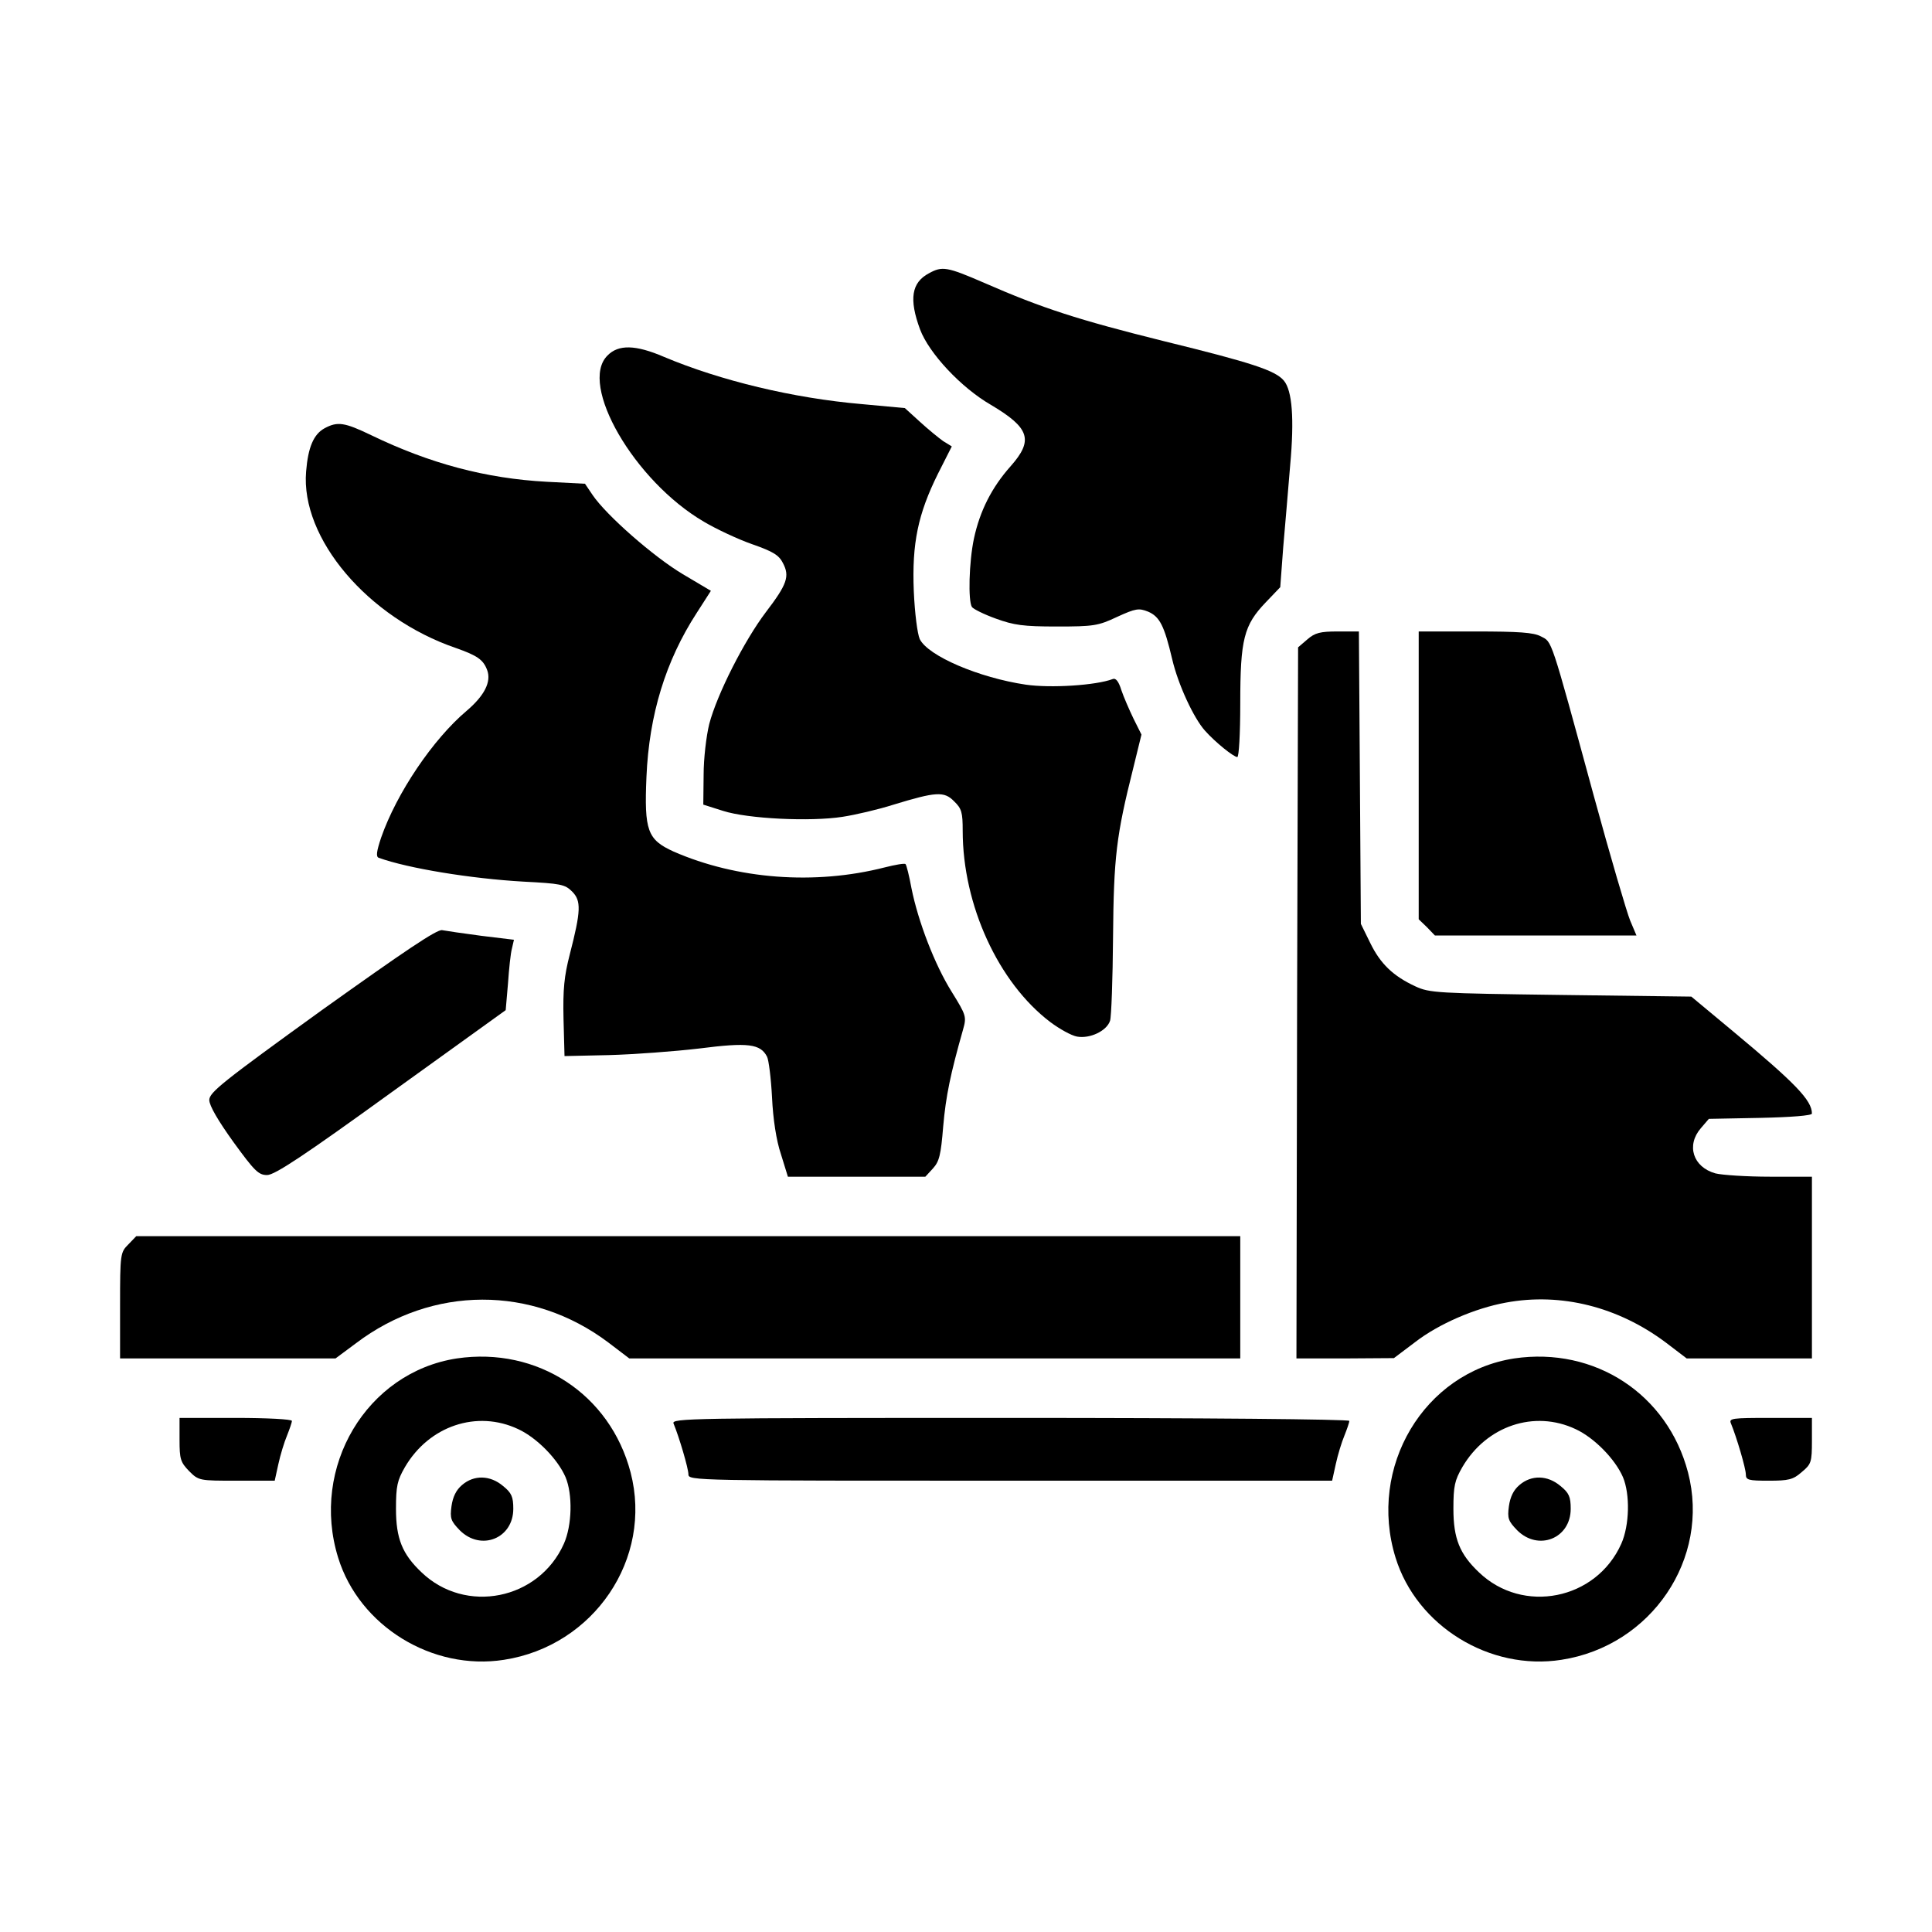 <?xml version="1.0" encoding="UTF-8"?>
<svg xmlns="http://www.w3.org/2000/svg" width="200" height="200" viewBox="0 0 200 200" fill="none">
  <path d="M96.169 28.288C94.356 29.246 94.082 30.956 95.245 34.103C96.169 36.566 99.487 40.124 102.566 41.903C106.602 44.297 107.013 45.563 104.618 48.265C102.668 50.455 101.437 52.883 100.821 55.757C100.308 58.185 100.205 62.222 100.616 62.838C100.753 63.043 101.847 63.59 103.079 64.035C104.96 64.719 105.918 64.856 109.407 64.856C113.204 64.856 113.683 64.787 115.633 63.864C117.583 62.974 117.891 62.94 118.848 63.316C120.046 63.83 120.525 64.753 121.346 68.242C121.961 70.876 123.569 74.331 124.732 75.631C125.792 76.828 127.708 78.368 128.084 78.368C128.255 78.368 128.392 75.973 128.392 72.792C128.392 66.156 128.768 64.719 131.026 62.359L132.531 60.785L132.839 56.646C133.044 54.388 133.352 50.591 133.558 48.163C134.002 43.305 133.763 40.432 132.908 39.406C132.018 38.345 129.624 37.558 120.422 35.301C111.631 33.111 107.902 31.914 101.882 29.28C98.016 27.604 97.537 27.536 96.169 28.288Z" fill="black"></path>
  <path d="M62.885 36.806C59.875 39.782 65.656 49.805 72.873 54.012C74.139 54.765 76.397 55.825 77.868 56.338C80.023 57.091 80.638 57.467 81.049 58.288C81.767 59.656 81.494 60.477 79.27 63.385C77.047 66.327 74.242 71.834 73.421 74.947C73.113 76.213 72.839 78.504 72.839 80.215L72.805 83.294L74.858 83.944C77.423 84.764 83.888 85.072 87.206 84.559C88.54 84.354 90.901 83.807 92.508 83.294C96.887 81.96 97.742 81.891 98.768 82.951C99.555 83.704 99.658 84.115 99.658 85.996C99.658 93.693 103.352 101.731 108.723 105.802C109.68 106.52 110.912 107.204 111.493 107.307C112.828 107.547 114.572 106.726 114.914 105.665C115.051 105.22 115.188 101.355 115.222 97.011C115.29 88.698 115.564 86.475 117.309 79.531L118.164 76.042L117.343 74.4C116.898 73.476 116.317 72.142 116.077 71.424C115.804 70.534 115.496 70.158 115.188 70.295C113.477 70.945 108.791 71.253 106.191 70.876C101.334 70.158 96.066 67.9 95.211 66.156C94.971 65.608 94.698 63.522 94.595 61.196C94.39 56.236 95.04 53.191 97.092 49.052L98.529 46.213L97.639 45.666C97.161 45.324 96.066 44.434 95.211 43.647L93.671 42.245L89.225 41.834C82.109 41.219 74.584 39.406 68.734 36.943C65.793 35.677 64.014 35.643 62.885 36.806Z" fill="black"></path>
  <path d="M33.603 44.332C32.474 44.947 31.893 46.281 31.688 48.813C31.106 55.723 38.084 63.967 47.184 67.079C49.407 67.866 50.023 68.277 50.433 69.371C50.878 70.569 50.16 72.005 48.312 73.579C44.823 76.521 41.06 82.096 39.453 86.714C38.974 88.151 38.905 88.698 39.213 88.801C42.258 89.896 48.757 90.956 54.162 91.264C58.027 91.469 58.472 91.538 59.224 92.29C60.182 93.248 60.148 94.274 58.985 98.79C58.404 101.047 58.267 102.416 58.335 105.46L58.438 109.325L63.056 109.223C65.587 109.154 69.795 108.846 72.394 108.539C77.457 107.889 78.723 108.06 79.407 109.394C79.578 109.736 79.817 111.617 79.92 113.601C80.022 115.825 80.365 118.082 80.844 119.485L81.562 121.811H88.677H95.792L96.579 120.956C97.229 120.238 97.4 119.588 97.639 116.612C97.913 113.464 98.392 111.173 99.692 106.589C100.068 105.255 100.034 105.118 98.529 102.689C96.75 99.85 95.04 95.369 94.355 91.948C94.116 90.648 93.842 89.554 93.74 89.451C93.637 89.348 92.679 89.519 91.585 89.793C84.367 91.64 76.294 91.025 69.726 88.151C67.024 86.92 66.682 85.996 66.921 80.42C67.195 73.989 68.905 68.413 72.121 63.453L73.592 61.162L70.65 59.417C67.674 57.638 62.782 53.362 61.345 51.242L60.559 50.078L56.591 49.873C50.296 49.531 44.515 47.992 38.426 45.05C35.656 43.716 34.937 43.613 33.603 44.332Z" fill="black"></path>
  <path d="M135.336 66.19L134.378 67.011L134.275 103.818L134.207 140.625H139.235L144.298 140.591L146.522 138.915C148.916 137.067 152.679 135.425 155.894 134.844C161.607 133.784 167.525 135.289 172.451 138.983L174.606 140.625H181.105H187.57V131.218V121.811H183.226C180.797 121.811 178.266 121.64 177.582 121.469C175.256 120.819 174.537 118.561 176.077 116.783L176.898 115.825L182.234 115.722C185.415 115.654 187.57 115.483 187.57 115.277C187.57 113.909 185.894 112.165 179.361 106.726L175.085 103.168L161.573 102.997C148.779 102.826 147.993 102.792 146.522 102.108C144.23 101.047 142.896 99.781 141.835 97.592L140.877 95.642L140.775 80.489L140.672 65.369H138.483C136.67 65.369 136.123 65.506 135.336 66.19Z" fill="black"></path>
  <path d="M146.864 80.249V95.163L147.719 95.984L148.54 96.84H158.973H169.406L168.756 95.3C168.414 94.479 166.704 88.664 164.994 82.404C160.444 65.711 160.684 66.498 159.52 65.882C158.768 65.472 157.229 65.369 152.679 65.369H146.864V80.249Z" fill="black"></path>
  <path d="M33.364 104.536C23.033 111.993 21.665 113.088 21.665 113.875C21.665 114.456 22.589 116.03 24.162 118.219C26.351 121.229 26.762 121.64 27.651 121.64C28.438 121.64 31.483 119.622 40.513 113.088L52.349 104.57L52.588 101.8C52.691 100.295 52.862 98.653 52.999 98.174L53.204 97.284L49.818 96.874C47.97 96.634 46.157 96.361 45.781 96.292C45.268 96.156 41.847 98.482 33.364 104.536Z" fill="black"></path>
  <path d="M13.284 128.823C12.463 129.644 12.429 129.781 12.429 135.152V140.625H23.581H34.732L36.853 139.051C44.755 133.065 55.086 133.031 62.987 138.983L65.143 140.625H96.784H128.392V134.297V127.968H71.266H14.105L13.284 128.823Z" fill="black"></path>
  <path d="M47.286 140.625C37.948 142.062 32.098 151.879 35.006 161.252C37.195 168.333 44.755 172.985 52.178 171.822C61.483 170.385 67.606 161.355 65.279 152.426C63.159 144.319 55.633 139.394 47.286 140.625ZM53.649 147.945C55.565 148.835 57.72 151.024 58.541 152.905C59.293 154.684 59.225 157.9 58.37 159.815C55.77 165.63 48.176 167.136 43.626 162.757C41.642 160.876 40.992 159.268 40.992 156.189C40.992 153.829 41.129 153.247 41.916 151.879C44.413 147.603 49.373 145.927 53.649 147.945Z" fill="black"></path>
  <path d="M47.834 153.726C47.218 154.24 46.876 154.958 46.739 155.916C46.568 157.181 46.67 157.455 47.594 158.413C49.783 160.602 53.136 159.268 53.136 156.189C53.136 154.958 52.965 154.547 52.075 153.829C50.741 152.7 49.065 152.666 47.834 153.726Z" fill="black"></path>
  <path d="M156.75 140.625C147.411 142.062 141.562 151.879 144.469 161.252C146.659 168.333 154.218 172.985 161.641 171.822C170.946 170.385 177.069 161.355 174.743 152.426C172.622 144.319 165.096 139.394 156.75 140.625ZM163.112 147.945C165.028 148.835 167.183 151.024 168.004 152.905C168.757 154.684 168.688 157.9 167.833 159.815C165.233 165.63 157.639 167.136 153.09 162.757C151.106 160.876 150.456 159.268 150.456 156.189C150.456 153.829 150.593 153.247 151.379 151.879C153.876 147.603 158.836 145.927 163.112 147.945Z" fill="black"></path>
  <path d="M157.297 153.726C156.681 154.24 156.339 154.958 156.202 155.916C156.031 157.181 156.134 157.455 157.057 158.413C159.247 160.602 162.599 159.268 162.599 156.189C162.599 154.958 162.428 154.547 161.539 153.829C160.204 152.7 158.528 152.666 157.297 153.726Z" fill="black"></path>
  <path d="M18.586 149.04C18.586 151.058 18.689 151.366 19.578 152.29C20.57 153.282 20.639 153.282 24.504 153.282H28.438L28.814 151.571C29.02 150.614 29.43 149.279 29.704 148.63C29.977 147.945 30.217 147.261 30.217 147.09C30.217 146.919 27.617 146.782 24.402 146.782H18.586V149.04Z" fill="black"></path>
  <path d="M69.726 147.364C70.308 148.766 71.266 152.016 71.266 152.632C71.266 153.282 72.018 153.282 104.583 153.282H137.901L138.278 151.571C138.483 150.614 138.893 149.279 139.167 148.63C139.441 147.945 139.68 147.261 139.68 147.09C139.68 146.919 124.492 146.782 104.583 146.782C71.3 146.782 69.487 146.817 69.726 147.364Z" fill="black"></path>
  <path d="M179.19 147.364C179.771 148.766 180.729 152.016 180.729 152.632C180.729 153.213 181.003 153.282 183.089 153.282C185.142 153.282 185.621 153.179 186.51 152.392C187.502 151.571 187.57 151.366 187.57 149.143V146.782H183.26C179.292 146.782 178.95 146.817 179.19 147.364Z" fill="black"></path>
</svg>
